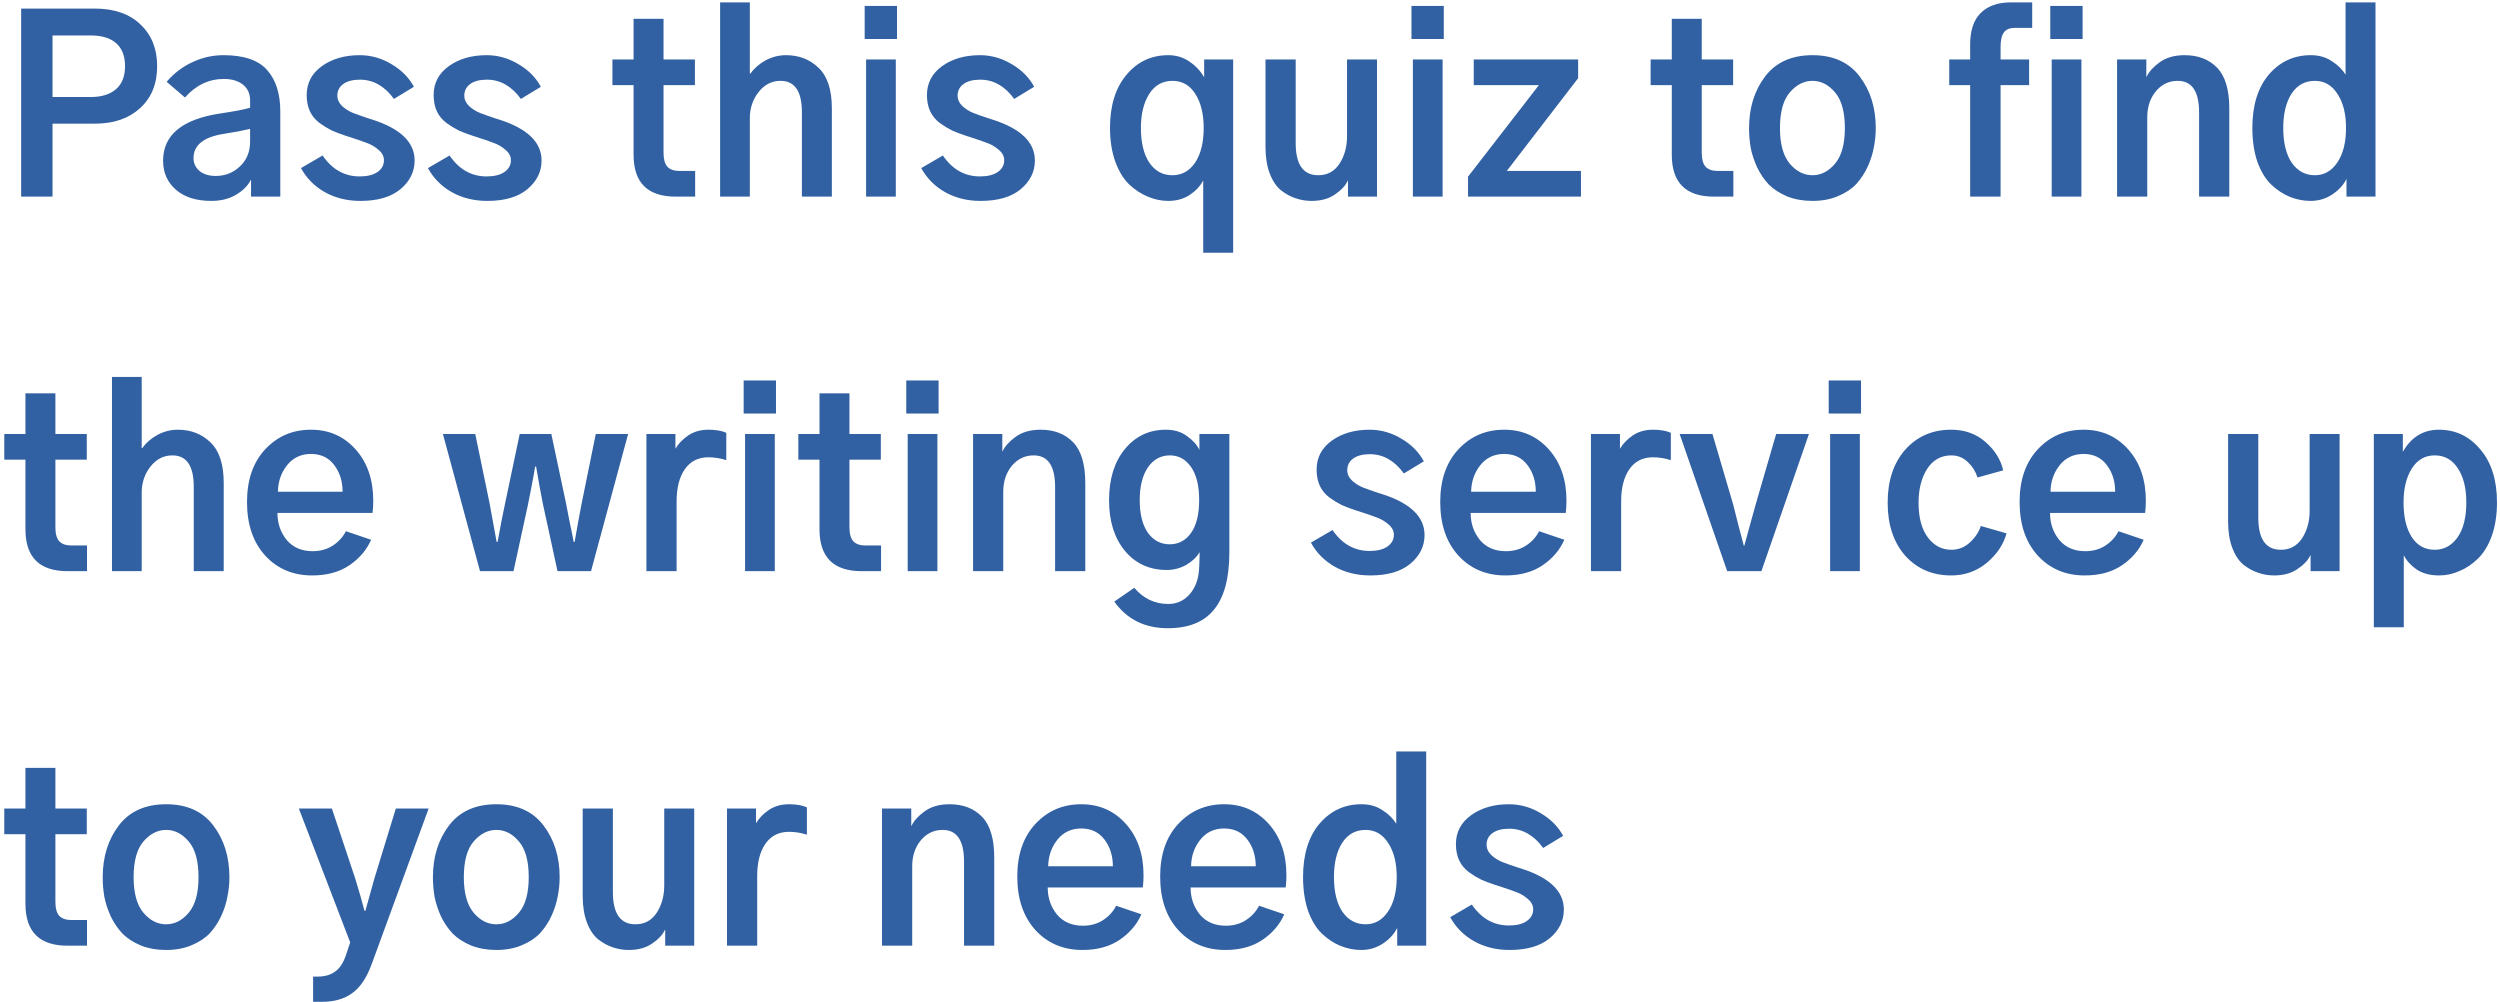 <svg width="267" height="107" viewBox="0 0 267 107" fill="none" xmlns="http://www.w3.org/2000/svg">
<path d="M2.26 21V0.916H10.105C12.204 0.916 13.838 1.483 15.006 2.617C16.191 3.734 16.783 5.215 16.783 7.061C16.783 8.956 16.174 10.454 14.955 11.555C13.753 12.655 12.154 13.205 10.156 13.205H5.611V21H2.26ZM5.611 10.361H9.699C10.85 10.361 11.747 10.082 12.391 9.523C13.034 8.965 13.355 8.144 13.355 7.061C13.355 5.994 13.042 5.182 12.416 4.623C11.79 4.064 10.876 3.785 9.674 3.785H5.611V10.361ZM20.668 16.887C20.668 17.428 20.88 17.885 21.303 18.258C21.743 18.613 22.318 18.791 23.029 18.791C24.045 18.791 24.908 18.453 25.619 17.775C26.347 17.098 26.711 16.21 26.711 15.109V13.764C25.932 13.95 24.993 14.128 23.893 14.297C21.743 14.635 20.668 15.499 20.668 16.887ZM17.418 17.166C17.418 14.407 19.466 12.723 23.562 12.113C25.052 11.893 26.102 11.69 26.711 11.504V10.717C26.711 10.006 26.457 9.447 25.949 9.041C25.441 8.635 24.764 8.432 23.918 8.432C22.31 8.432 20.922 9.092 19.754 10.412L17.799 8.736C18.561 7.839 19.466 7.145 20.516 6.654C21.582 6.146 22.699 5.893 23.867 5.893C26.051 5.893 27.608 6.426 28.539 7.492C29.47 8.542 29.936 10.014 29.936 11.91V21H26.812V19.172C26.508 19.798 25.975 20.34 25.213 20.797C24.468 21.237 23.588 21.457 22.572 21.457C20.964 21.457 19.703 21.059 18.789 20.264C17.875 19.468 17.418 18.436 17.418 17.166ZM32.145 17.953L34.455 16.607C35.471 18.097 36.791 18.842 38.416 18.842C39.212 18.842 39.838 18.689 40.295 18.385C40.769 18.063 41.006 17.64 41.006 17.115C41.006 16.692 40.811 16.32 40.422 15.998C40.05 15.676 39.652 15.44 39.228 15.287C38.805 15.118 38.171 14.898 37.324 14.627C37.172 14.576 37.062 14.542 36.994 14.525C36.385 14.322 35.868 14.128 35.445 13.941C35.039 13.738 34.607 13.476 34.15 13.154C33.693 12.816 33.346 12.401 33.109 11.91C32.872 11.402 32.754 10.818 32.754 10.158C32.754 8.872 33.296 7.839 34.379 7.061C35.462 6.282 36.808 5.893 38.416 5.893C39.618 5.893 40.752 6.214 41.818 6.857C42.885 7.484 43.68 8.288 44.205 9.27L42.072 10.565C41.074 9.193 39.863 8.508 38.441 8.508C37.663 8.508 37.062 8.669 36.639 8.99C36.232 9.295 36.029 9.701 36.029 10.209C36.029 10.632 36.207 11.013 36.562 11.352C36.935 11.673 37.316 11.91 37.705 12.062C38.094 12.215 38.645 12.409 39.355 12.646C39.542 12.697 39.677 12.74 39.762 12.773C42.775 13.738 44.281 15.194 44.281 17.141C44.281 18.342 43.773 19.366 42.758 20.213C41.759 21.042 40.337 21.457 38.492 21.457C37.07 21.457 35.801 21.144 34.684 20.518C33.583 19.891 32.737 19.037 32.145 17.953ZM45.703 17.953L48.014 16.607C49.029 18.097 50.35 18.842 51.975 18.842C52.77 18.842 53.397 18.689 53.853 18.385C54.328 18.063 54.565 17.64 54.565 17.115C54.565 16.692 54.37 16.32 53.98 15.998C53.608 15.676 53.21 15.44 52.787 15.287C52.364 15.118 51.729 14.898 50.883 14.627C50.73 14.576 50.62 14.542 50.553 14.525C49.943 14.322 49.427 14.128 49.004 13.941C48.598 13.738 48.166 13.476 47.709 13.154C47.252 12.816 46.905 12.401 46.668 11.91C46.431 11.402 46.312 10.818 46.312 10.158C46.312 8.872 46.854 7.839 47.938 7.061C49.021 6.282 50.367 5.893 51.975 5.893C53.176 5.893 54.31 6.214 55.377 6.857C56.443 7.484 57.239 8.288 57.764 9.27L55.631 10.565C54.632 9.193 53.422 8.508 52 8.508C51.221 8.508 50.62 8.669 50.197 8.99C49.791 9.295 49.588 9.701 49.588 10.209C49.588 10.632 49.766 11.013 50.121 11.352C50.493 11.673 50.874 11.91 51.264 12.062C51.653 12.215 52.203 12.409 52.914 12.646C53.1 12.697 53.236 12.74 53.32 12.773C56.333 13.738 57.84 15.194 57.84 17.141C57.84 18.342 57.332 19.366 56.316 20.213C55.318 21.042 53.896 21.457 52.051 21.457C50.629 21.457 49.359 21.144 48.242 20.518C47.142 19.891 46.296 19.037 45.703 17.953ZM65.406 9.092V6.35H67.666V2.008H70.865V6.35H74.217V9.092H70.865V16.303C70.865 16.997 71.001 17.496 71.272 17.801C71.559 18.105 71.991 18.258 72.566 18.258H74.242V21H72.16C69.164 21 67.666 19.51 67.666 16.531V9.092H65.406ZM76.908 21V0.256H80.082V7.848H80.158C80.547 7.289 81.081 6.824 81.758 6.451C82.452 6.079 83.18 5.893 83.941 5.893C85.346 5.893 86.514 6.35 87.445 7.264C88.376 8.161 88.842 9.6 88.842 11.58V21H85.643V11.986C85.643 9.752 84.881 8.635 83.357 8.635C82.426 8.635 81.648 9.033 81.022 9.828C80.395 10.624 80.082 11.555 80.082 12.621V21H76.908ZM92.346 4.166V0.637H95.799V4.166H92.346ZM92.498 21V6.35H95.672V21H92.498ZM98.389 17.953L100.699 16.607C101.715 18.097 103.035 18.842 104.66 18.842C105.456 18.842 106.082 18.689 106.539 18.385C107.013 18.063 107.25 17.64 107.25 17.115C107.25 16.692 107.055 16.32 106.666 15.998C106.294 15.676 105.896 15.44 105.473 15.287C105.049 15.118 104.415 14.898 103.568 14.627C103.416 14.576 103.306 14.542 103.238 14.525C102.629 14.322 102.113 14.128 101.689 13.941C101.283 13.738 100.852 13.476 100.395 13.154C99.938 12.816 99.591 12.401 99.353 11.91C99.117 11.402 98.998 10.818 98.998 10.158C98.998 8.872 99.54 7.839 100.623 7.061C101.706 6.282 103.052 5.893 104.66 5.893C105.862 5.893 106.996 6.214 108.062 6.857C109.129 7.484 109.924 8.288 110.449 9.27L108.316 10.565C107.318 9.193 106.107 8.508 104.686 8.508C103.907 8.508 103.306 8.669 102.883 8.99C102.477 9.295 102.273 9.701 102.273 10.209C102.273 10.632 102.451 11.013 102.807 11.352C103.179 11.673 103.56 11.91 103.949 12.062C104.339 12.215 104.889 12.409 105.6 12.646C105.786 12.697 105.921 12.74 106.006 12.773C109.019 13.738 110.525 15.194 110.525 17.141C110.525 18.342 110.018 19.366 109.002 20.213C108.003 21.042 106.581 21.457 104.736 21.457C103.314 21.457 102.045 21.144 100.928 20.518C99.828 19.891 98.981 19.037 98.389 17.953ZM121.85 13.662C121.85 15.253 122.154 16.497 122.764 17.395C123.373 18.275 124.186 18.715 125.201 18.715C126.217 18.715 127.029 18.266 127.639 17.369C128.248 16.455 128.553 15.219 128.553 13.662C128.553 12.172 128.257 10.962 127.664 10.031C127.072 9.1 126.259 8.635 125.227 8.635C124.16 8.635 123.331 9.1 122.738 10.031C122.146 10.962 121.85 12.172 121.85 13.662ZM118.549 13.662C118.549 11.275 119.133 9.388 120.301 8C121.469 6.595 122.958 5.893 124.77 5.893C125.616 5.893 126.369 6.121 127.029 6.578C127.689 7.018 128.214 7.577 128.604 8.254V6.35H131.701V26.992H128.502V19.273C128.18 19.883 127.698 20.399 127.055 20.822C126.411 21.245 125.65 21.457 124.77 21.457C124.025 21.457 123.297 21.305 122.586 21C121.875 20.712 121.206 20.272 120.58 19.68C119.971 19.087 119.48 18.275 119.107 17.242C118.735 16.193 118.549 14.999 118.549 13.662ZM135.154 15.693V6.35H138.379V15.287C138.379 17.572 139.183 18.715 140.791 18.715C141.756 18.715 142.509 18.309 143.051 17.496C143.592 16.667 143.863 15.685 143.863 14.551V6.35H147.062V21H143.965V19.299H143.939C143.702 19.824 143.245 20.314 142.568 20.771C141.908 21.229 141.079 21.457 140.08 21.457C139.488 21.457 138.921 21.364 138.379 21.178C137.854 21.009 137.338 20.729 136.83 20.34C136.322 19.934 135.916 19.333 135.611 18.537C135.307 17.741 135.154 16.794 135.154 15.693ZM150.744 4.166V0.637H154.197V4.166H150.744ZM150.896 21V6.35H154.07V21H150.896ZM156.787 21V18.867L164.354 9.092H157.396V6.35H168.543V8.355L160.926 18.258H168.848V21H156.787ZM176.287 9.092V6.35H178.547V2.008H181.746V6.35H185.098V9.092H181.746V16.303C181.746 16.997 181.882 17.496 182.152 17.801C182.44 18.105 182.872 18.258 183.447 18.258H185.123V21H183.041C180.045 21 178.547 19.51 178.547 16.531V9.092H176.287ZM190.1 13.688C190.1 15.38 190.447 16.641 191.141 17.471C191.835 18.3 192.647 18.715 193.578 18.715C194.492 18.715 195.296 18.3 195.99 17.471C196.684 16.641 197.031 15.38 197.031 13.688C197.031 11.961 196.684 10.691 195.99 9.879C195.296 9.049 194.492 8.635 193.578 8.635C192.664 8.635 191.852 9.049 191.141 9.879C190.447 10.691 190.1 11.961 190.1 13.688ZM186.799 13.688C186.799 11.504 187.374 9.659 188.525 8.152C189.676 6.646 191.361 5.893 193.578 5.893C195.779 5.893 197.454 6.646 198.605 8.152C199.757 9.659 200.332 11.504 200.332 13.688C200.332 14.365 200.264 15.042 200.129 15.719C200.01 16.396 199.79 17.09 199.469 17.801C199.147 18.495 198.741 19.113 198.25 19.654C197.759 20.179 197.107 20.611 196.295 20.949C195.499 21.288 194.594 21.457 193.578 21.457C192.579 21.457 191.674 21.296 190.861 20.975C190.066 20.636 189.414 20.213 188.906 19.705C188.415 19.18 188.001 18.571 187.662 17.877C187.34 17.166 187.112 16.472 186.977 15.795C186.858 15.101 186.799 14.398 186.799 13.688ZM208.178 9.092V6.35H210.412V4.775C210.412 3.269 210.785 2.143 211.529 1.398C212.291 0.637 213.357 0.256 214.729 0.256H217.039V2.973H215.186C214.661 2.973 214.271 3.133 214.018 3.455C213.781 3.777 213.662 4.293 213.662 5.004V6.35H216.709V9.092H213.662V21H210.412V9.092H208.178ZM218.969 4.166V0.637H222.422V4.166H218.969ZM219.121 21V6.35H222.295V21H219.121ZM226.104 21V6.35H229.227V8.203H229.252C229.506 7.661 229.971 7.145 230.648 6.654C231.342 6.146 232.231 5.893 233.314 5.893C234.77 5.893 235.93 6.341 236.793 7.238C237.656 8.135 238.088 9.583 238.088 11.58V21H234.863V12.012C234.863 9.76 234.102 8.635 232.578 8.635C231.647 8.635 230.868 9.007 230.242 9.752C229.633 10.497 229.328 11.419 229.328 12.52V21H226.104ZM240.551 13.662C240.551 11.258 241.135 9.363 242.303 7.975C243.488 6.587 244.986 5.893 246.797 5.893C247.66 5.893 248.405 6.104 249.031 6.527C249.674 6.934 250.165 7.416 250.504 7.975V0.256H253.703V21H250.605V19.096C250.301 19.739 249.793 20.297 249.082 20.771C248.388 21.229 247.618 21.457 246.771 21.457C246.01 21.457 245.273 21.313 244.562 21.025C243.852 20.738 243.183 20.297 242.557 19.705C241.947 19.113 241.456 18.3 241.084 17.268C240.729 16.218 240.551 15.016 240.551 13.662ZM243.852 13.662C243.852 15.253 244.156 16.497 244.766 17.395C245.392 18.275 246.213 18.715 247.229 18.715C248.21 18.715 249.006 18.266 249.615 17.369C250.242 16.455 250.555 15.219 250.555 13.662C250.555 12.156 250.25 10.945 249.641 10.031C249.048 9.1 248.244 8.635 247.229 8.635C246.162 8.635 245.333 9.092 244.74 10.006C244.148 10.92 243.852 12.139 243.852 13.662ZM0.457 49.092V46.35H2.717V42.008H5.916V46.35H9.268V49.092H5.916V56.303C5.916 56.997 6.051 57.496 6.322 57.801C6.61 58.105 7.042 58.258 7.617 58.258H9.293V61H7.211C4.215 61 2.717 59.51 2.717 56.531V49.092H0.457ZM11.959 61V40.256H15.133V47.848H15.209C15.598 47.289 16.131 46.824 16.809 46.451C17.503 46.079 18.23 45.893 18.992 45.893C20.397 45.893 21.565 46.35 22.496 47.264C23.427 48.161 23.893 49.6 23.893 51.58V61H20.693V51.986C20.693 49.752 19.932 48.635 18.408 48.635C17.477 48.635 16.699 49.033 16.072 49.828C15.446 50.624 15.133 51.555 15.133 52.621V61H11.959ZM26.381 53.611C26.381 51.258 27.024 49.388 28.311 48C29.614 46.595 31.247 45.893 33.211 45.893C35.141 45.893 36.732 46.595 37.984 48C39.237 49.405 39.863 51.233 39.863 53.484C39.863 53.925 39.838 54.356 39.787 54.779H29.631C29.631 55.897 29.961 56.861 30.621 57.674C31.298 58.469 32.221 58.867 33.389 58.867C34.201 58.867 34.912 58.672 35.522 58.283C36.148 57.877 36.622 57.361 36.943 56.734L39.635 57.648C39.161 58.732 38.391 59.637 37.324 60.365C36.258 61.093 34.929 61.457 33.338 61.457C31.29 61.457 29.614 60.746 28.311 59.324C27.024 57.902 26.381 55.998 26.381 53.611ZM29.682 52.52H36.588C36.588 51.402 36.292 50.454 35.699 49.676C35.107 48.88 34.277 48.482 33.211 48.482C32.145 48.482 31.29 48.889 30.646 49.701C30.02 50.497 29.699 51.436 29.682 52.52ZM47.303 46.35H50.756L52.279 53.713C52.381 54.288 52.635 55.676 53.041 57.877H53.143C53.227 57.403 53.363 56.675 53.549 55.693C53.752 54.712 53.887 54.051 53.955 53.713L55.504 46.35H58.881L60.455 53.764C60.523 54.153 60.65 54.813 60.836 55.744C61.039 56.675 61.183 57.386 61.268 57.877H61.369C61.454 57.403 61.589 56.641 61.775 55.592C61.978 54.542 62.097 53.916 62.131 53.713L63.629 46.35H67.082L63.121 61H59.541L57.992 53.865C57.772 52.782 57.527 51.436 57.256 49.828H57.154C57.07 50.353 56.934 51.098 56.748 52.062C56.562 53.027 56.443 53.628 56.393 53.865L54.844 61H51.264L47.303 46.35ZM69.037 61V46.35H72.135V47.924C72.456 47.382 72.913 46.908 73.506 46.502C74.115 46.096 74.835 45.893 75.664 45.893C76.443 45.893 77.078 46.003 77.568 46.223V49.143C76.925 48.94 76.29 48.838 75.664 48.838C74.564 48.838 73.717 49.27 73.125 50.133C72.549 50.979 72.262 52.113 72.262 53.535V61H69.037ZM79.422 44.166V40.637H82.875V44.166H79.422ZM79.574 61V46.35H82.748V61H79.574ZM85.262 49.092V46.35H87.522V42.008H90.721V46.35H94.072V49.092H90.721V56.303C90.721 56.997 90.856 57.496 91.127 57.801C91.415 58.105 91.846 58.258 92.422 58.258H94.098V61H92.016C89.019 61 87.522 59.51 87.522 56.531V49.092H85.262ZM96.789 44.166V40.637H100.242V44.166H96.789ZM96.941 61V46.35H100.115V61H96.941ZM103.924 61V46.35H107.047V48.203H107.072C107.326 47.661 107.792 47.145 108.469 46.654C109.163 46.147 110.051 45.893 111.135 45.893C112.59 45.893 113.75 46.341 114.613 47.238C115.477 48.135 115.908 49.583 115.908 51.58V61H112.684V52.012C112.684 49.76 111.922 48.635 110.398 48.635C109.467 48.635 108.689 49.007 108.062 49.752C107.453 50.497 107.148 51.419 107.148 52.52V61H103.924ZM121.723 53.408C121.723 54.898 122.01 56.057 122.586 56.887C123.178 57.716 123.957 58.131 124.922 58.131C125.87 58.131 126.632 57.725 127.207 56.912C127.783 56.1 128.07 54.923 128.07 53.383C128.07 51.876 127.783 50.708 127.207 49.879C126.632 49.05 125.878 48.635 124.947 48.635C123.965 48.635 123.178 49.066 122.586 49.93C122.01 50.793 121.723 51.953 121.723 53.408ZM118.447 53.434C118.447 51.148 119.014 49.32 120.148 47.949C121.283 46.578 122.738 45.893 124.516 45.893C125.413 45.893 126.166 46.121 126.775 46.578C127.402 47.018 127.842 47.509 128.096 48.051V46.35H131.295V58.969C131.295 61.728 130.753 63.768 129.67 65.088C128.604 66.425 126.953 67.094 124.719 67.094C122.264 67.094 120.36 66.146 119.006 64.25L121.139 62.777C122.12 63.928 123.331 64.504 124.77 64.504C125.701 64.504 126.471 64.148 127.08 63.438C127.689 62.727 128.02 61.796 128.07 60.645C128.104 59.967 128.121 59.409 128.121 58.969C127.799 59.51 127.317 59.967 126.674 60.34C126.031 60.695 125.345 60.873 124.617 60.873C122.772 60.873 121.283 60.196 120.148 58.842C119.014 57.471 118.447 55.668 118.447 53.434ZM140.004 57.953L142.314 56.607C143.33 58.097 144.65 58.842 146.275 58.842C147.071 58.842 147.697 58.69 148.154 58.385C148.628 58.063 148.865 57.64 148.865 57.115C148.865 56.692 148.671 56.32 148.281 55.998C147.909 55.676 147.511 55.44 147.088 55.287C146.665 55.118 146.03 54.898 145.184 54.627C145.031 54.576 144.921 54.542 144.854 54.525C144.244 54.322 143.728 54.128 143.305 53.941C142.898 53.738 142.467 53.476 142.01 53.154C141.553 52.816 141.206 52.401 140.969 51.91C140.732 51.402 140.613 50.818 140.613 50.158C140.613 48.872 141.155 47.839 142.238 47.06C143.322 46.282 144.667 45.893 146.275 45.893C147.477 45.893 148.611 46.214 149.678 46.857C150.744 47.484 151.54 48.288 152.064 49.27L149.932 50.565C148.933 49.193 147.723 48.508 146.301 48.508C145.522 48.508 144.921 48.669 144.498 48.99C144.092 49.295 143.889 49.701 143.889 50.209C143.889 50.632 144.066 51.013 144.422 51.352C144.794 51.673 145.175 51.91 145.564 52.062C145.954 52.215 146.504 52.41 147.215 52.647C147.401 52.697 147.536 52.74 147.621 52.773C150.634 53.738 152.141 55.194 152.141 57.141C152.141 58.342 151.633 59.367 150.617 60.213C149.618 61.042 148.197 61.457 146.352 61.457C144.93 61.457 143.66 61.144 142.543 60.518C141.443 59.891 140.596 59.036 140.004 57.953ZM153.816 53.611C153.816 51.258 154.46 49.388 155.746 48C157.049 46.595 158.683 45.893 160.646 45.893C162.576 45.893 164.167 46.595 165.42 48C166.673 49.405 167.299 51.233 167.299 53.484C167.299 53.925 167.273 54.356 167.223 54.779H157.066C157.066 55.897 157.396 56.861 158.057 57.674C158.734 58.469 159.656 58.867 160.824 58.867C161.637 58.867 162.348 58.672 162.957 58.283C163.583 57.877 164.057 57.361 164.379 56.734L167.07 57.648C166.596 58.732 165.826 59.637 164.76 60.365C163.693 61.093 162.365 61.457 160.773 61.457C158.725 61.457 157.049 60.746 155.746 59.324C154.46 57.902 153.816 55.998 153.816 53.611ZM157.117 52.52H164.023C164.023 51.402 163.727 50.454 163.135 49.676C162.542 48.88 161.713 48.482 160.646 48.482C159.58 48.482 158.725 48.889 158.082 49.701C157.456 50.497 157.134 51.436 157.117 52.52ZM169.914 61V46.35H173.012V47.924C173.333 47.382 173.79 46.908 174.383 46.502C174.992 46.096 175.712 45.893 176.541 45.893C177.32 45.893 177.954 46.003 178.445 46.223V49.143C177.802 48.94 177.167 48.838 176.541 48.838C175.441 48.838 174.594 49.27 174.002 50.133C173.426 50.979 173.139 52.113 173.139 53.535V61H169.914ZM179.385 46.35H182.889L185.098 53.865C185.233 54.373 185.428 55.143 185.682 56.176C185.952 57.208 186.139 57.911 186.24 58.283H186.291C186.393 57.894 186.587 57.183 186.875 56.15C187.163 55.118 187.374 54.356 187.51 53.865L189.693 46.35H193.197L188.119 61H184.463L179.385 46.35ZM195.305 44.166V40.637H198.758V44.166H195.305ZM195.457 61V46.35H198.631V61H195.457ZM201.602 53.688C201.602 51.335 202.228 49.447 203.48 48.025C204.75 46.603 206.383 45.893 208.381 45.893C209.837 45.893 211.064 46.333 212.062 47.213C213.061 48.093 213.688 49.1 213.941 50.234L211.199 50.996C210.996 50.353 210.649 49.803 210.158 49.346C209.667 48.872 209.083 48.635 208.406 48.635C207.306 48.635 206.443 49.117 205.816 50.082C205.207 51.047 204.902 52.249 204.902 53.688C204.902 55.279 205.232 56.514 205.893 57.395C206.553 58.275 207.391 58.715 208.406 58.715C209.151 58.715 209.803 58.461 210.361 57.953C210.937 57.428 211.335 56.836 211.555 56.176L214.297 56.963C213.975 58.148 213.273 59.197 212.189 60.111C211.106 61.008 209.837 61.457 208.381 61.457C206.383 61.457 204.75 60.755 203.48 59.35C202.228 57.928 201.602 56.04 201.602 53.688ZM215.693 53.611C215.693 51.258 216.337 49.388 217.623 48C218.926 46.595 220.56 45.893 222.523 45.893C224.453 45.893 226.044 46.595 227.297 48C228.549 49.405 229.176 51.233 229.176 53.484C229.176 53.925 229.15 54.356 229.1 54.779H218.943C218.943 55.897 219.273 56.861 219.934 57.674C220.611 58.469 221.533 58.867 222.701 58.867C223.514 58.867 224.225 58.672 224.834 58.283C225.46 57.877 225.934 57.361 226.256 56.734L228.947 57.648C228.473 58.732 227.703 59.637 226.637 60.365C225.57 61.093 224.242 61.457 222.65 61.457C220.602 61.457 218.926 60.746 217.623 59.324C216.337 57.902 215.693 55.998 215.693 53.611ZM218.994 52.52H225.9C225.9 51.402 225.604 50.454 225.012 49.676C224.419 48.88 223.59 48.482 222.523 48.482C221.457 48.482 220.602 48.889 219.959 49.701C219.333 50.497 219.011 51.436 218.994 52.52ZM237.961 55.693V46.35H241.186V55.287C241.186 57.572 241.99 58.715 243.598 58.715C244.562 58.715 245.316 58.309 245.857 57.496C246.399 56.667 246.67 55.685 246.67 54.551V46.35H249.869V61H246.771V59.299H246.746C246.509 59.824 246.052 60.315 245.375 60.772C244.715 61.228 243.885 61.457 242.887 61.457C242.294 61.457 241.727 61.364 241.186 61.178C240.661 61.008 240.145 60.729 239.637 60.34C239.129 59.934 238.723 59.333 238.418 58.537C238.113 57.742 237.961 56.794 237.961 55.693ZM256.699 53.662C256.699 55.203 256.987 56.43 257.562 57.344C258.155 58.258 258.976 58.715 260.025 58.715C261.024 58.715 261.837 58.275 262.463 57.395C263.089 56.497 263.402 55.253 263.402 53.662C263.402 52.122 263.098 50.903 262.488 50.006C261.896 49.092 261.075 48.635 260.025 48.635C258.993 48.635 258.18 49.1 257.588 50.031C256.995 50.962 256.699 52.172 256.699 53.662ZM253.525 66.992V46.35H256.623V48.254C257.52 46.68 258.807 45.893 260.482 45.893C262.26 45.893 263.732 46.595 264.9 48C266.085 49.388 266.678 51.275 266.678 53.662C266.678 54.999 266.492 56.193 266.119 57.242C265.747 58.275 265.247 59.087 264.621 59.68C264.012 60.272 263.352 60.712 262.641 61C261.947 61.305 261.227 61.457 260.482 61.457C259.535 61.457 258.739 61.245 258.096 60.822C257.469 60.382 257.012 59.874 256.725 59.299V66.992H253.525ZM0.457 89.092V86.35H2.717V82.008H5.916V86.35H9.268V89.092H5.916V96.303C5.916 96.997 6.051 97.496 6.322 97.801C6.61 98.106 7.042 98.258 7.617 98.258H9.293V101H7.211C4.215 101 2.717 99.51 2.717 96.531V89.092H0.457ZM14.27 93.688C14.27 95.38 14.617 96.641 15.31 97.471C16.005 98.3 16.817 98.715 17.748 98.715C18.662 98.715 19.466 98.3 20.16 97.471C20.854 96.641 21.201 95.38 21.201 93.688C21.201 91.961 20.854 90.691 20.16 89.879C19.466 89.049 18.662 88.635 17.748 88.635C16.834 88.635 16.021 89.049 15.31 89.879C14.617 90.691 14.27 91.961 14.27 93.688ZM10.969 93.688C10.969 91.504 11.544 89.659 12.695 88.152C13.846 86.646 15.531 85.893 17.748 85.893C19.949 85.893 21.624 86.646 22.775 88.152C23.926 89.659 24.502 91.504 24.502 93.688C24.502 94.365 24.434 95.042 24.299 95.719C24.18 96.396 23.96 97.09 23.639 97.801C23.317 98.495 22.911 99.113 22.42 99.654C21.929 100.179 21.277 100.611 20.465 100.949C19.669 101.288 18.764 101.457 17.748 101.457C16.749 101.457 15.844 101.296 15.031 100.975C14.236 100.636 13.584 100.213 13.076 99.705C12.585 99.18 12.171 98.571 11.832 97.877C11.51 97.166 11.282 96.472 11.146 95.795C11.028 95.101 10.969 94.398 10.969 93.688ZM31.916 86.35H35.445L37.959 93.891C38.382 95.279 38.704 96.404 38.924 97.268H39.025C39.11 96.963 39.423 95.837 39.965 93.891L42.275 86.35H45.779L39.711 102.93C39.169 104.419 38.467 105.469 37.603 106.078C36.757 106.688 35.699 106.992 34.43 106.992H33.44V104.301H33.897C34.658 104.301 35.276 104.132 35.75 103.793C36.241 103.471 36.63 102.904 36.918 102.092L37.4 100.645L31.916 86.35ZM49.537 93.688C49.537 95.38 49.884 96.641 50.578 97.471C51.272 98.3 52.085 98.715 53.016 98.715C53.93 98.715 54.734 98.3 55.428 97.471C56.122 96.641 56.469 95.38 56.469 93.688C56.469 91.961 56.122 90.691 55.428 89.879C54.734 89.049 53.93 88.635 53.016 88.635C52.102 88.635 51.289 89.049 50.578 89.879C49.884 90.691 49.537 91.961 49.537 93.688ZM46.236 93.688C46.236 91.504 46.812 89.659 47.963 88.152C49.114 86.646 50.798 85.893 53.016 85.893C55.216 85.893 56.892 86.646 58.043 88.152C59.194 89.659 59.77 91.504 59.77 93.688C59.77 94.365 59.702 95.042 59.566 95.719C59.448 96.396 59.228 97.09 58.906 97.801C58.585 98.495 58.178 99.113 57.688 99.654C57.197 100.179 56.545 100.611 55.732 100.949C54.937 101.288 54.031 101.457 53.016 101.457C52.017 101.457 51.111 101.296 50.299 100.975C49.503 100.636 48.852 100.213 48.344 99.705C47.853 99.18 47.438 98.571 47.1 97.877C46.778 97.166 46.55 96.472 46.414 95.795C46.296 95.101 46.236 94.398 46.236 93.688ZM62.232 95.693V86.35H65.457V95.287C65.457 97.572 66.261 98.715 67.869 98.715C68.834 98.715 69.587 98.309 70.129 97.496C70.671 96.667 70.941 95.685 70.941 94.551V86.35H74.141V101H71.043V99.299H71.018C70.781 99.824 70.324 100.314 69.647 100.771C68.986 101.229 68.157 101.457 67.158 101.457C66.566 101.457 65.999 101.364 65.457 101.178C64.932 101.008 64.416 100.729 63.908 100.34C63.4 99.934 62.994 99.333 62.69 98.537C62.385 97.742 62.232 96.794 62.232 95.693ZM77.644 101V86.35H80.742V87.924C81.064 87.382 81.521 86.908 82.113 86.502C82.723 86.096 83.442 85.893 84.272 85.893C85.05 85.893 85.685 86.003 86.176 86.223V89.143C85.533 88.939 84.898 88.838 84.272 88.838C83.171 88.838 82.325 89.269 81.732 90.133C81.157 90.979 80.869 92.113 80.869 93.535V101H77.644ZM94.199 101V86.35H97.322V88.203H97.348C97.602 87.662 98.067 87.145 98.744 86.654C99.438 86.147 100.327 85.893 101.41 85.893C102.866 85.893 104.025 86.341 104.889 87.238C105.752 88.135 106.184 89.583 106.184 91.58V101H102.959V92.012C102.959 89.76 102.197 88.635 100.674 88.635C99.743 88.635 98.964 89.007 98.338 89.752C97.728 90.497 97.424 91.419 97.424 92.519V101H94.199ZM108.646 93.611C108.646 91.258 109.29 89.388 110.576 88C111.88 86.595 113.513 85.893 115.477 85.893C117.406 85.893 118.997 86.595 120.25 88C121.503 89.405 122.129 91.233 122.129 93.484C122.129 93.924 122.104 94.356 122.053 94.779H111.896C111.896 95.897 112.227 96.861 112.887 97.674C113.564 98.469 114.486 98.867 115.654 98.867C116.467 98.867 117.178 98.672 117.787 98.283C118.413 97.877 118.887 97.361 119.209 96.734L121.9 97.648C121.426 98.732 120.656 99.637 119.59 100.365C118.523 101.093 117.195 101.457 115.604 101.457C113.555 101.457 111.88 100.746 110.576 99.324C109.29 97.902 108.646 95.998 108.646 93.611ZM111.947 92.519H118.854C118.854 91.402 118.557 90.454 117.965 89.676C117.372 88.88 116.543 88.482 115.477 88.482C114.41 88.482 113.555 88.889 112.912 89.701C112.286 90.497 111.964 91.436 111.947 92.519ZM123.906 93.611C123.906 91.258 124.549 89.388 125.836 88C127.139 86.595 128.773 85.893 130.736 85.893C132.666 85.893 134.257 86.595 135.51 88C136.762 89.405 137.389 91.233 137.389 93.484C137.389 93.924 137.363 94.356 137.312 94.779H127.156C127.156 95.897 127.486 96.861 128.146 97.674C128.824 98.469 129.746 98.867 130.914 98.867C131.727 98.867 132.438 98.672 133.047 98.283C133.673 97.877 134.147 97.361 134.469 96.734L137.16 97.648C136.686 98.732 135.916 99.637 134.85 100.365C133.783 101.093 132.454 101.457 130.863 101.457C128.815 101.457 127.139 100.746 125.836 99.324C124.549 97.902 123.906 95.998 123.906 93.611ZM127.207 92.519H134.113C134.113 91.402 133.817 90.454 133.225 89.676C132.632 88.88 131.803 88.482 130.736 88.482C129.67 88.482 128.815 88.889 128.172 89.701C127.546 90.497 127.224 91.436 127.207 92.519ZM139.166 93.662C139.166 91.258 139.75 89.363 140.918 87.975C142.103 86.587 143.601 85.893 145.412 85.893C146.275 85.893 147.02 86.104 147.646 86.527C148.29 86.934 148.781 87.416 149.119 87.975V80.256H152.318V101H149.221V99.096C148.916 99.739 148.408 100.298 147.697 100.771C147.003 101.229 146.233 101.457 145.387 101.457C144.625 101.457 143.889 101.313 143.178 101.025C142.467 100.738 141.798 100.298 141.172 99.705C140.562 99.113 140.072 98.3 139.699 97.268C139.344 96.218 139.166 95.016 139.166 93.662ZM142.467 93.662C142.467 95.253 142.771 96.497 143.381 97.394C144.007 98.275 144.828 98.715 145.844 98.715C146.826 98.715 147.621 98.266 148.23 97.369C148.857 96.455 149.17 95.219 149.17 93.662C149.17 92.156 148.865 90.945 148.256 90.031C147.663 89.1 146.859 88.635 145.844 88.635C144.777 88.635 143.948 89.092 143.355 90.006C142.763 90.92 142.467 92.139 142.467 93.662ZM154.883 97.953L157.193 96.607C158.209 98.097 159.529 98.842 161.154 98.842C161.95 98.842 162.576 98.689 163.033 98.385C163.507 98.063 163.744 97.64 163.744 97.115C163.744 96.692 163.549 96.32 163.16 95.998C162.788 95.676 162.39 95.439 161.967 95.287C161.544 95.118 160.909 94.898 160.062 94.627C159.91 94.576 159.8 94.542 159.732 94.525C159.123 94.322 158.607 94.128 158.184 93.941C157.777 93.738 157.346 93.476 156.889 93.154C156.432 92.816 156.085 92.401 155.848 91.91C155.611 91.402 155.492 90.818 155.492 90.158C155.492 88.872 156.034 87.839 157.117 87.061C158.201 86.282 159.546 85.893 161.154 85.893C162.356 85.893 163.49 86.214 164.557 86.857C165.623 87.484 166.419 88.288 166.943 89.269L164.811 90.564C163.812 89.193 162.602 88.508 161.18 88.508C160.401 88.508 159.8 88.669 159.377 88.99C158.971 89.295 158.768 89.701 158.768 90.209C158.768 90.632 158.945 91.013 159.301 91.352C159.673 91.673 160.054 91.91 160.443 92.062C160.833 92.215 161.383 92.409 162.094 92.647C162.28 92.697 162.415 92.74 162.5 92.773C165.513 93.738 167.02 95.194 167.02 97.141C167.02 98.342 166.512 99.367 165.496 100.213C164.497 101.042 163.076 101.457 161.23 101.457C159.809 101.457 158.539 101.144 157.422 100.518C156.322 99.891 155.475 99.037 154.883 97.953Z" fill="#3161A3"/>
</svg>
